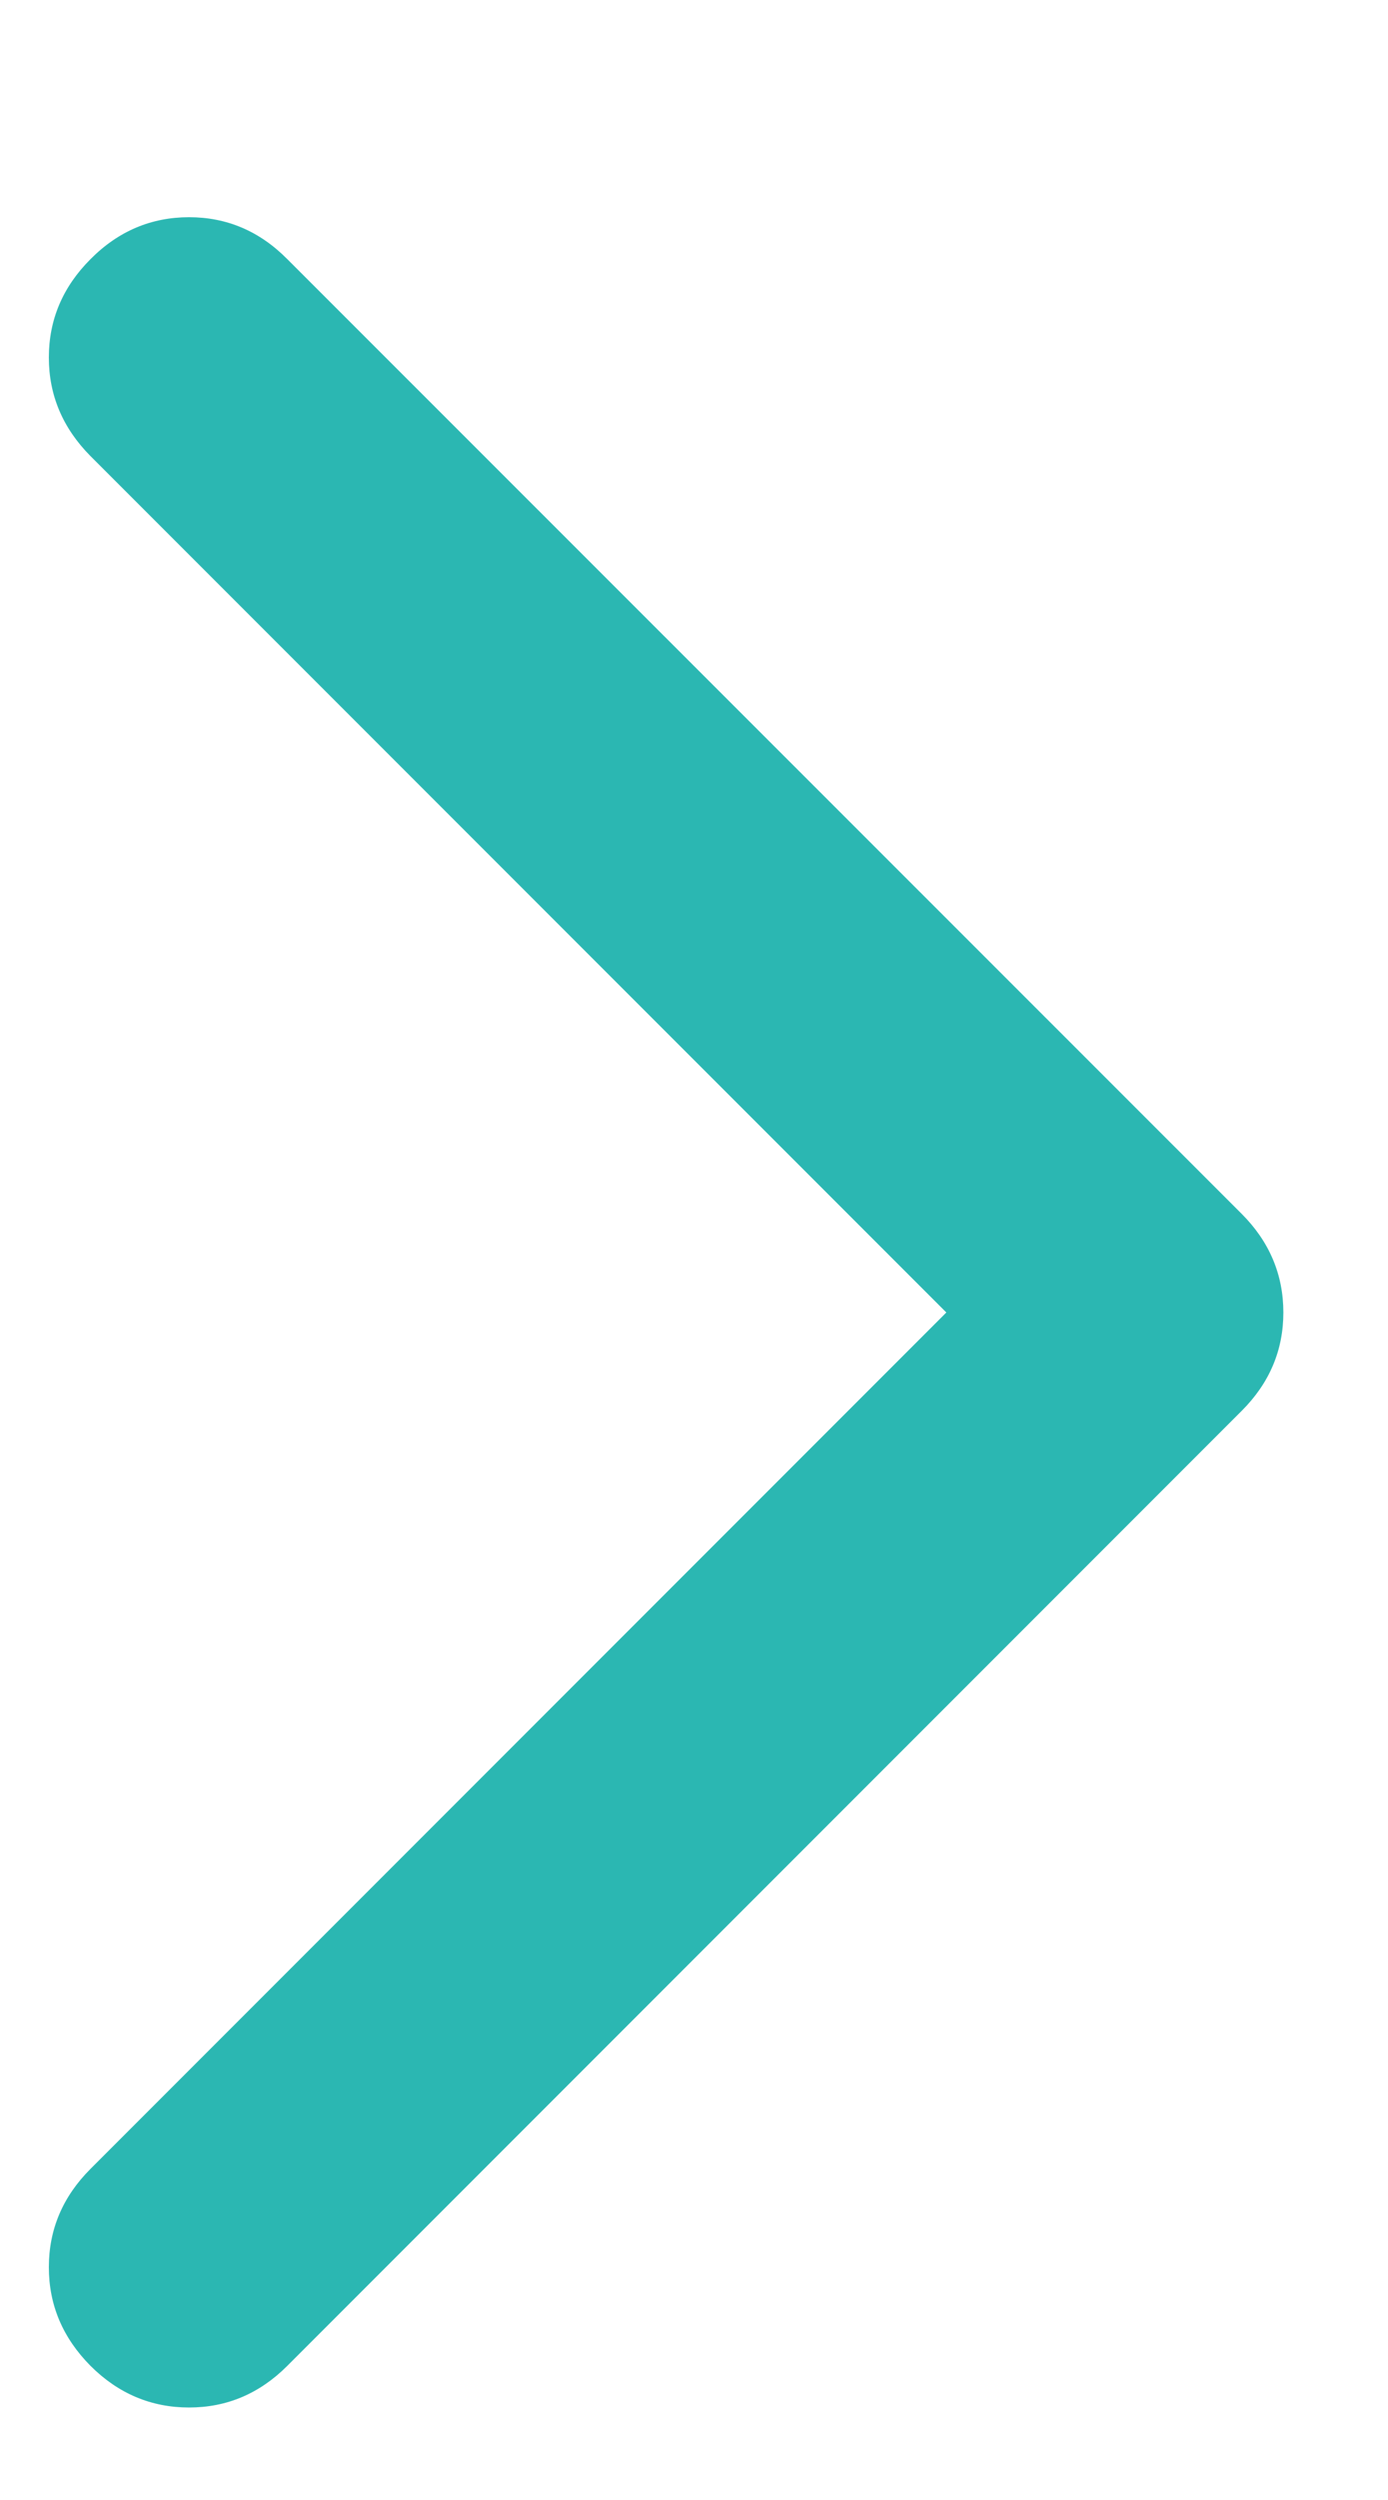 <svg xmlns="http://www.w3.org/2000/svg" width="5" height="9" viewBox="0 0 5 9" fill="none">
  <path d="M0.326 0.933C0.426 0.832 0.545 0.782 0.681 0.782C0.817 0.782 0.935 0.832 1.035 0.933L4.473 4.37C4.573 4.47 4.623 4.589 4.623 4.725C4.623 4.861 4.573 4.979 4.473 5.079L1.035 8.517C0.935 8.617 0.817 8.667 0.681 8.667C0.545 8.667 0.426 8.617 0.326 8.517C0.226 8.416 0.176 8.298 0.176 8.162C0.176 8.026 0.226 7.908 0.326 7.808L3.409 4.725L0.326 1.642C0.226 1.541 0.176 1.423 0.176 1.287C0.176 1.151 0.226 1.033 0.326 0.933Z" fill="#2BB7B2"/>
</svg>